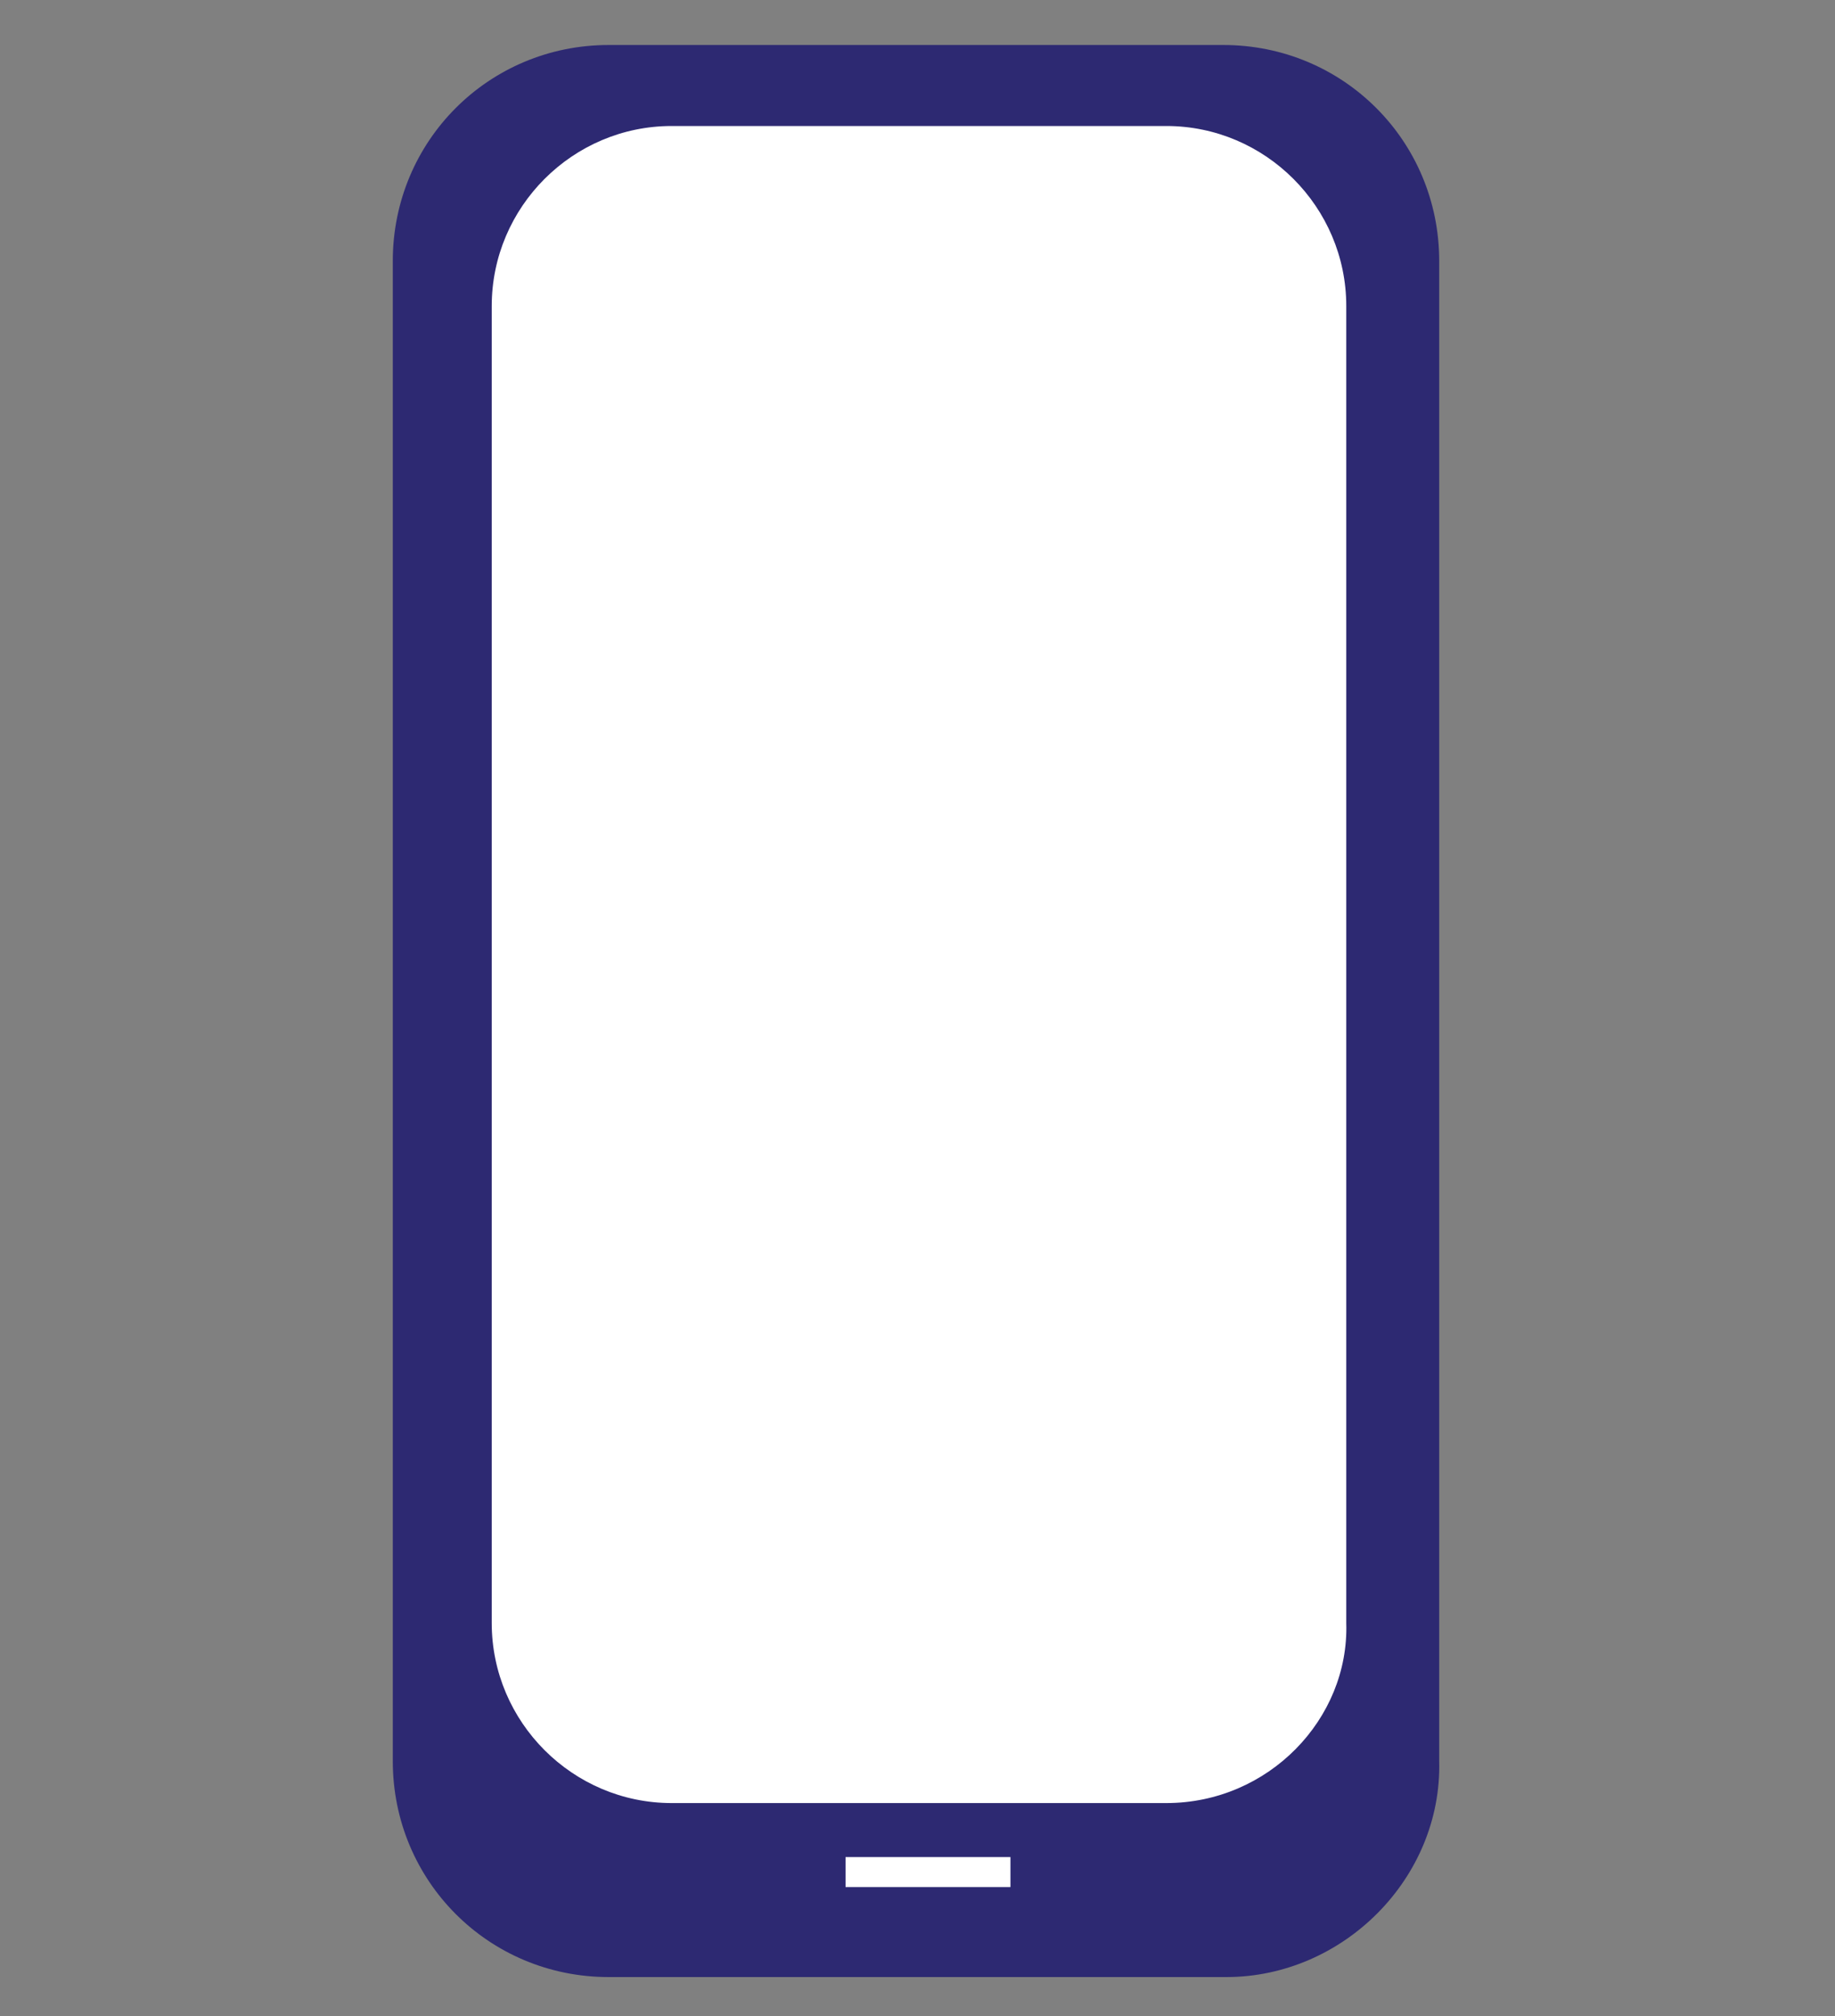 <?xml version="1.0" encoding="utf-8"?>
<!-- Generator: Adobe Illustrator 22.0.0, SVG Export Plug-In . SVG Version: 6.00 Build 0)  -->
<svg version="1.1" id="Capa_1" xmlns="http://www.w3.org/2000/svg" xmlns:xlink="http://www.w3.org/1999/xlink" x="0px" y="0px"
	 viewBox="0 0 61.2 67.2" style="enable-background:new 0 0 61.2 67.2;" xml:space="preserve">
<rect x="0" y="0" width="61.2" height="67.2" fill="#808080" stroke="none"/>
<style type="text/css">
	.st0{fill:#2D2972;}
	.st1{fill:#FFFFFF;}
	.st2{fill:none;stroke:#FFFFFF;stroke-miterlimit:10;}
</style>
<path class="st0" d="M40.9,65.9H20.3c-4,0-7.2-3.2-7.2-7.2v-50c0-4,3.2-7.2,7.2-7.2h20.5c4,0,7.2,3.2,7.2,7.2v50
	C48.1,62.6,44.8,65.9,40.9,65.9z"/>
<path class="st1" d="M38.9,60.1H22.4c-3.3,0-6-2.7-6-6V10.2c0-3.3,2.7-6,6-6h16.5c3.3,0,6,2.7,6,6v43.9C45,57.3,42.3,60.1,38.9,60.1
	z"/>
<line class="st2" x1="28.2" y1="62.4" x2="33.7" y2="62.4"/>
<g>
</g>
<g>
</g>
<g>
</g>
<g>
</g>
<g>
</g>
<g>
</g>
</svg>
